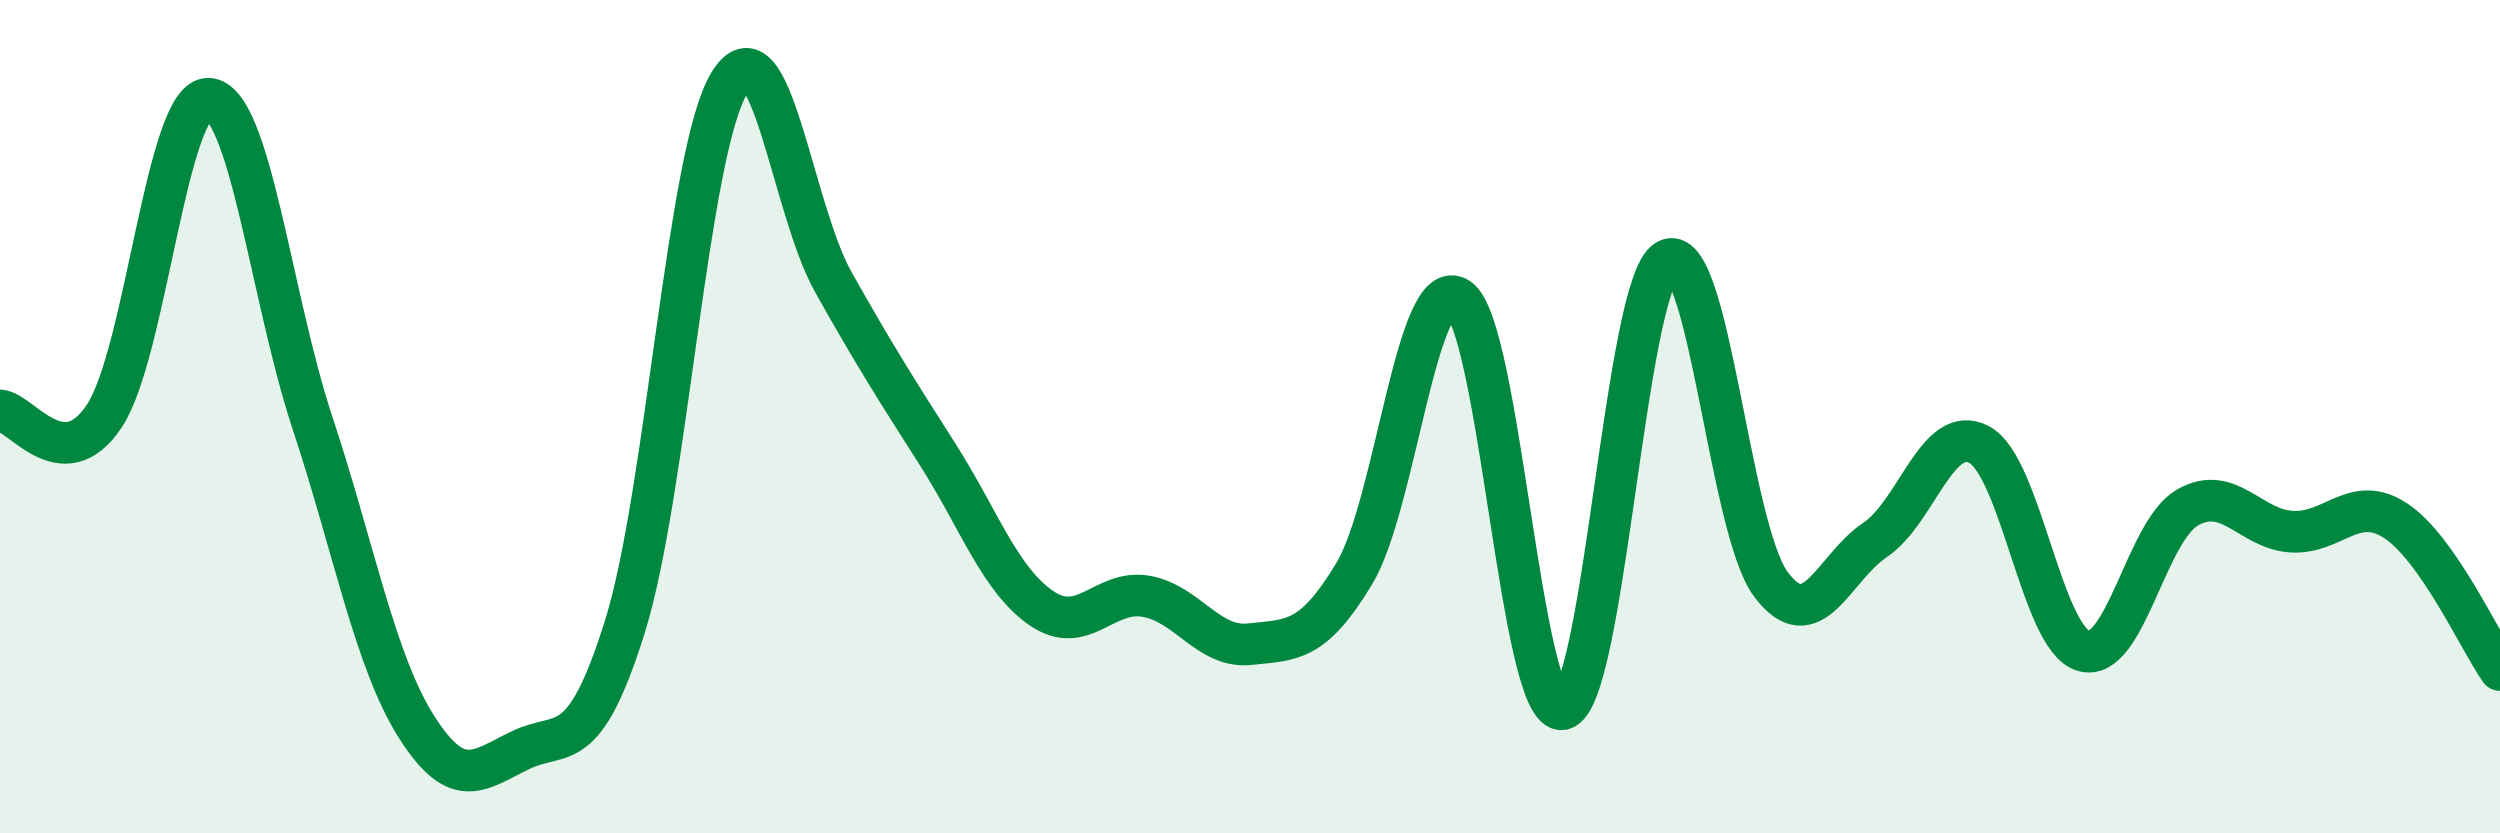 
    <svg width="60" height="20" viewBox="0 0 60 20" xmlns="http://www.w3.org/2000/svg">
      <path
        d="M 0,9.85 C 0.5,9.88 1.5,11.49 2.5,9.99 C 3.5,8.49 4,2.34 5,2.37 C 6,2.4 6.5,7.13 7.5,10.15 C 8.5,13.17 9,15.88 10,17.45 C 11,19.02 11.5,18.48 12.5,18 C 13.5,17.52 14,18.23 15,15.03 C 16,11.83 16.5,3.65 17.5,2 C 18.5,0.35 19,4.99 20,6.77 C 21,8.55 21.5,9.33 22.5,10.9 C 23.5,12.47 24,13.92 25,14.6 C 26,15.28 26.5,14.14 27.5,14.31 C 28.5,14.48 29,15.57 30,15.46 C 31,15.35 31.5,15.43 32.5,13.77 C 33.5,12.11 34,6.51 35,7.16 C 36,7.81 36.5,17.2 37.5,17.02 C 38.5,16.84 39,6.85 40,6.25 C 41,5.65 41.5,12.68 42.5,14.02 C 43.5,15.36 44,13.63 45,12.96 C 46,12.29 46.5,10.14 47.5,10.67 C 48.5,11.2 49,15.32 50,15.62 C 51,15.92 51.5,12.75 52.5,12.18 C 53.5,11.61 54,12.7 55,12.76 C 56,12.82 56.5,11.84 57.5,12.5 C 58.5,13.16 59.5,15.36 60,16.08L60 20L0 20Z"
        fill="#008740"
        opacity="0.1"
        stroke-linecap="round"
        stroke-linejoin="round"
      />
      <path
        d="M 0,9.85 C 0.5,9.88 1.5,11.49 2.5,9.99 C 3.5,8.49 4,2.34 5,2.37 C 6,2.4 6.5,7.13 7.5,10.15 C 8.5,13.17 9,15.88 10,17.45 C 11,19.02 11.5,18.48 12.5,18 C 13.5,17.52 14,18.23 15,15.03 C 16,11.83 16.5,3.65 17.5,2 C 18.5,0.35 19,4.99 20,6.77 C 21,8.55 21.5,9.33 22.5,10.9 C 23.5,12.47 24,13.92 25,14.6 C 26,15.28 26.5,14.14 27.5,14.31 C 28.5,14.48 29,15.57 30,15.46 C 31,15.35 31.5,15.43 32.5,13.77 C 33.5,12.11 34,6.51 35,7.16 C 36,7.81 36.5,17.2 37.5,17.02 C 38.5,16.84 39,6.85 40,6.25 C 41,5.65 41.5,12.68 42.5,14.02 C 43.5,15.36 44,13.63 45,12.96 C 46,12.29 46.5,10.14 47.5,10.67 C 48.5,11.2 49,15.32 50,15.62 C 51,15.92 51.5,12.75 52.5,12.18 C 53.5,11.61 54,12.7 55,12.76 C 56,12.82 56.5,11.84 57.5,12.5 C 58.5,13.16 59.5,15.36 60,16.08"
        stroke="#008740"
        stroke-width="1"
        fill="none"
        stroke-linecap="round"
        stroke-linejoin="round"
      />
    </svg>
  